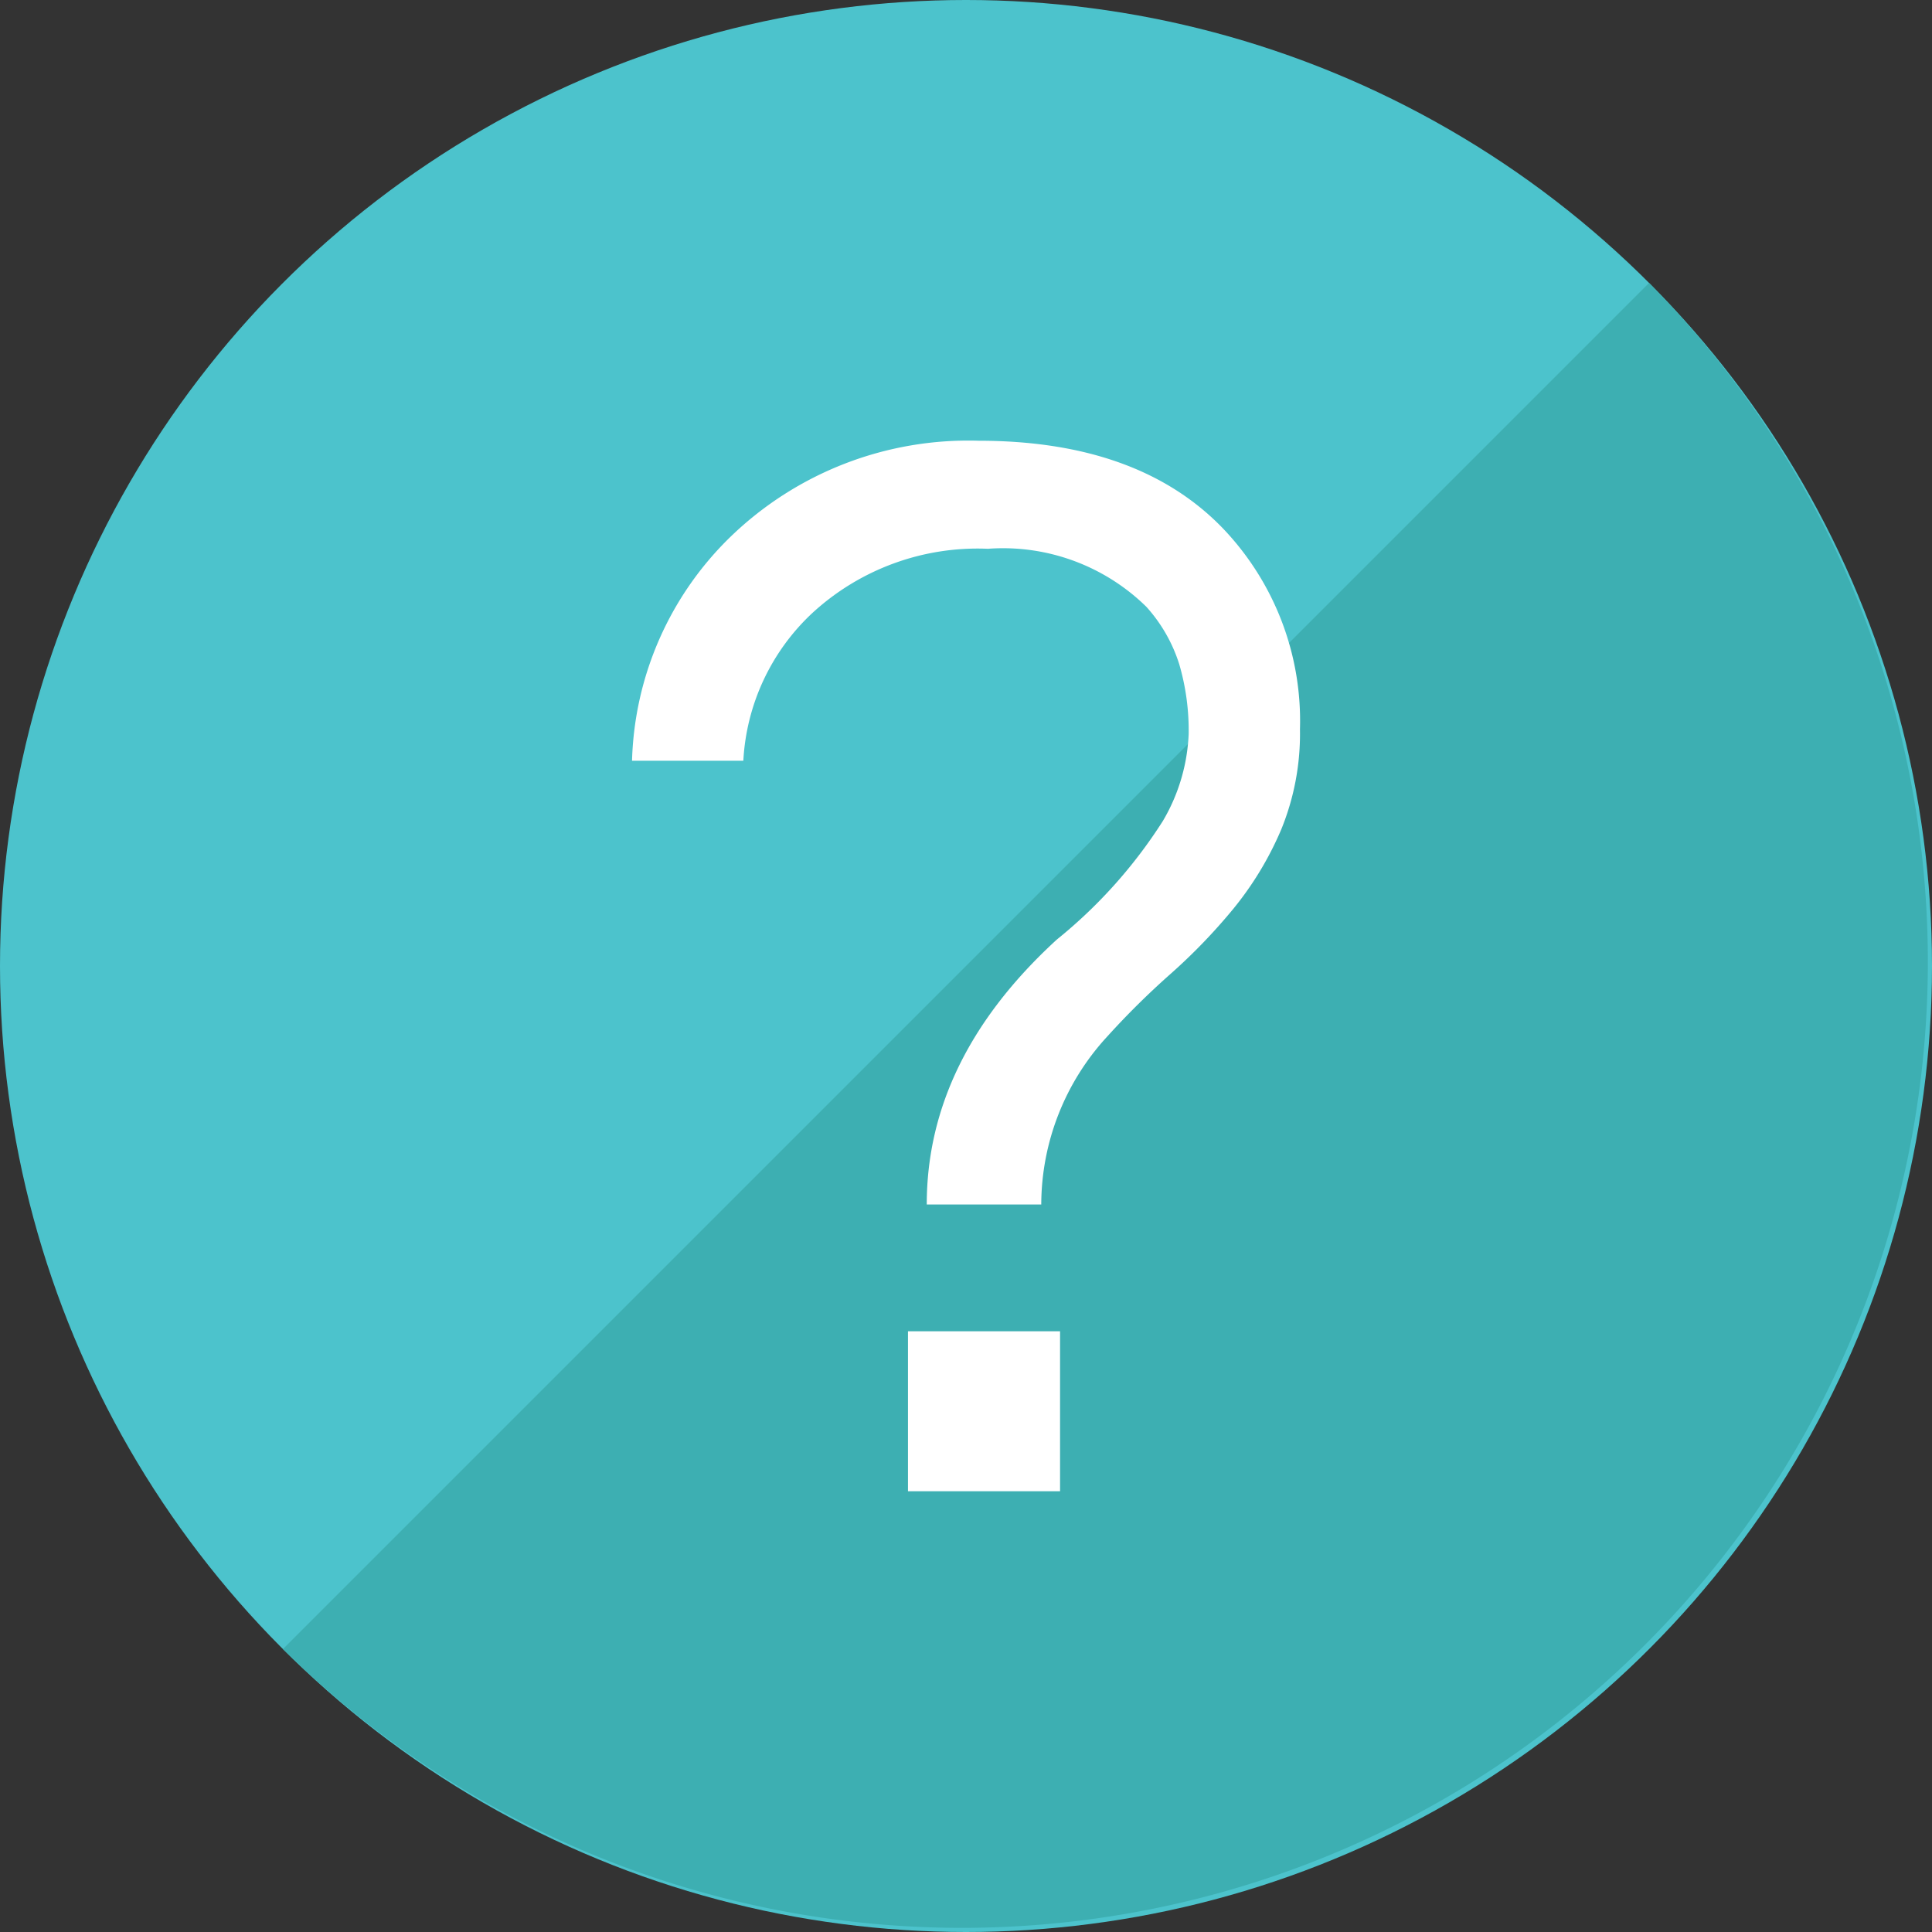 <svg id="Layer_1" data-name="Layer 1" xmlns="http://www.w3.org/2000/svg" viewBox="0 0 64 64"><rect x="0" y="0" width="64" height="64" fill="#333333" stroke="none"/><defs><style>.cls-1{fill:#4cc3cc;}.cls-2{fill:#3dafb2;}.cls-3{fill:#fff;}</style></defs><circle class="cls-1" cx="32" cy="32" r="32"/><path class="cls-2" d="M54.627,9.373A32,32,0,0,1,9.373,54.627"/><path class="cls-3" d="M43.063,24.157a8.378,8.378,0,0,1-.622,3.324,10.856,10.856,0,0,1-1.585,2.624,19.007,19.007,0,0,1-2.078,2.155,26.625,26.625,0,0,0-2.1,2.077A8.239,8.239,0,0,0,34.493,39.9H30.7q0-4.832,4.312-8.779A16.259,16.259,0,0,0,38.519,27.2a6.163,6.163,0,0,0,.857-2.883A7.812,7.812,0,0,0,39.063,22a5.15,5.15,0,0,0-1.089-1.9,6.78,6.78,0,0,0-5.247-1.921,8.085,8.085,0,0,0-5.818,2.129A7.22,7.22,0,0,0,24.624,25.2H20.937a10.749,10.749,0,0,1,3.271-7.427A11.327,11.327,0,0,1,32.416,14.6q5.3,0,8.1,2.909A9.222,9.222,0,0,1,43.063,24.157ZM35.116,44.1v5.3H30.078V44.1Z"/></svg>